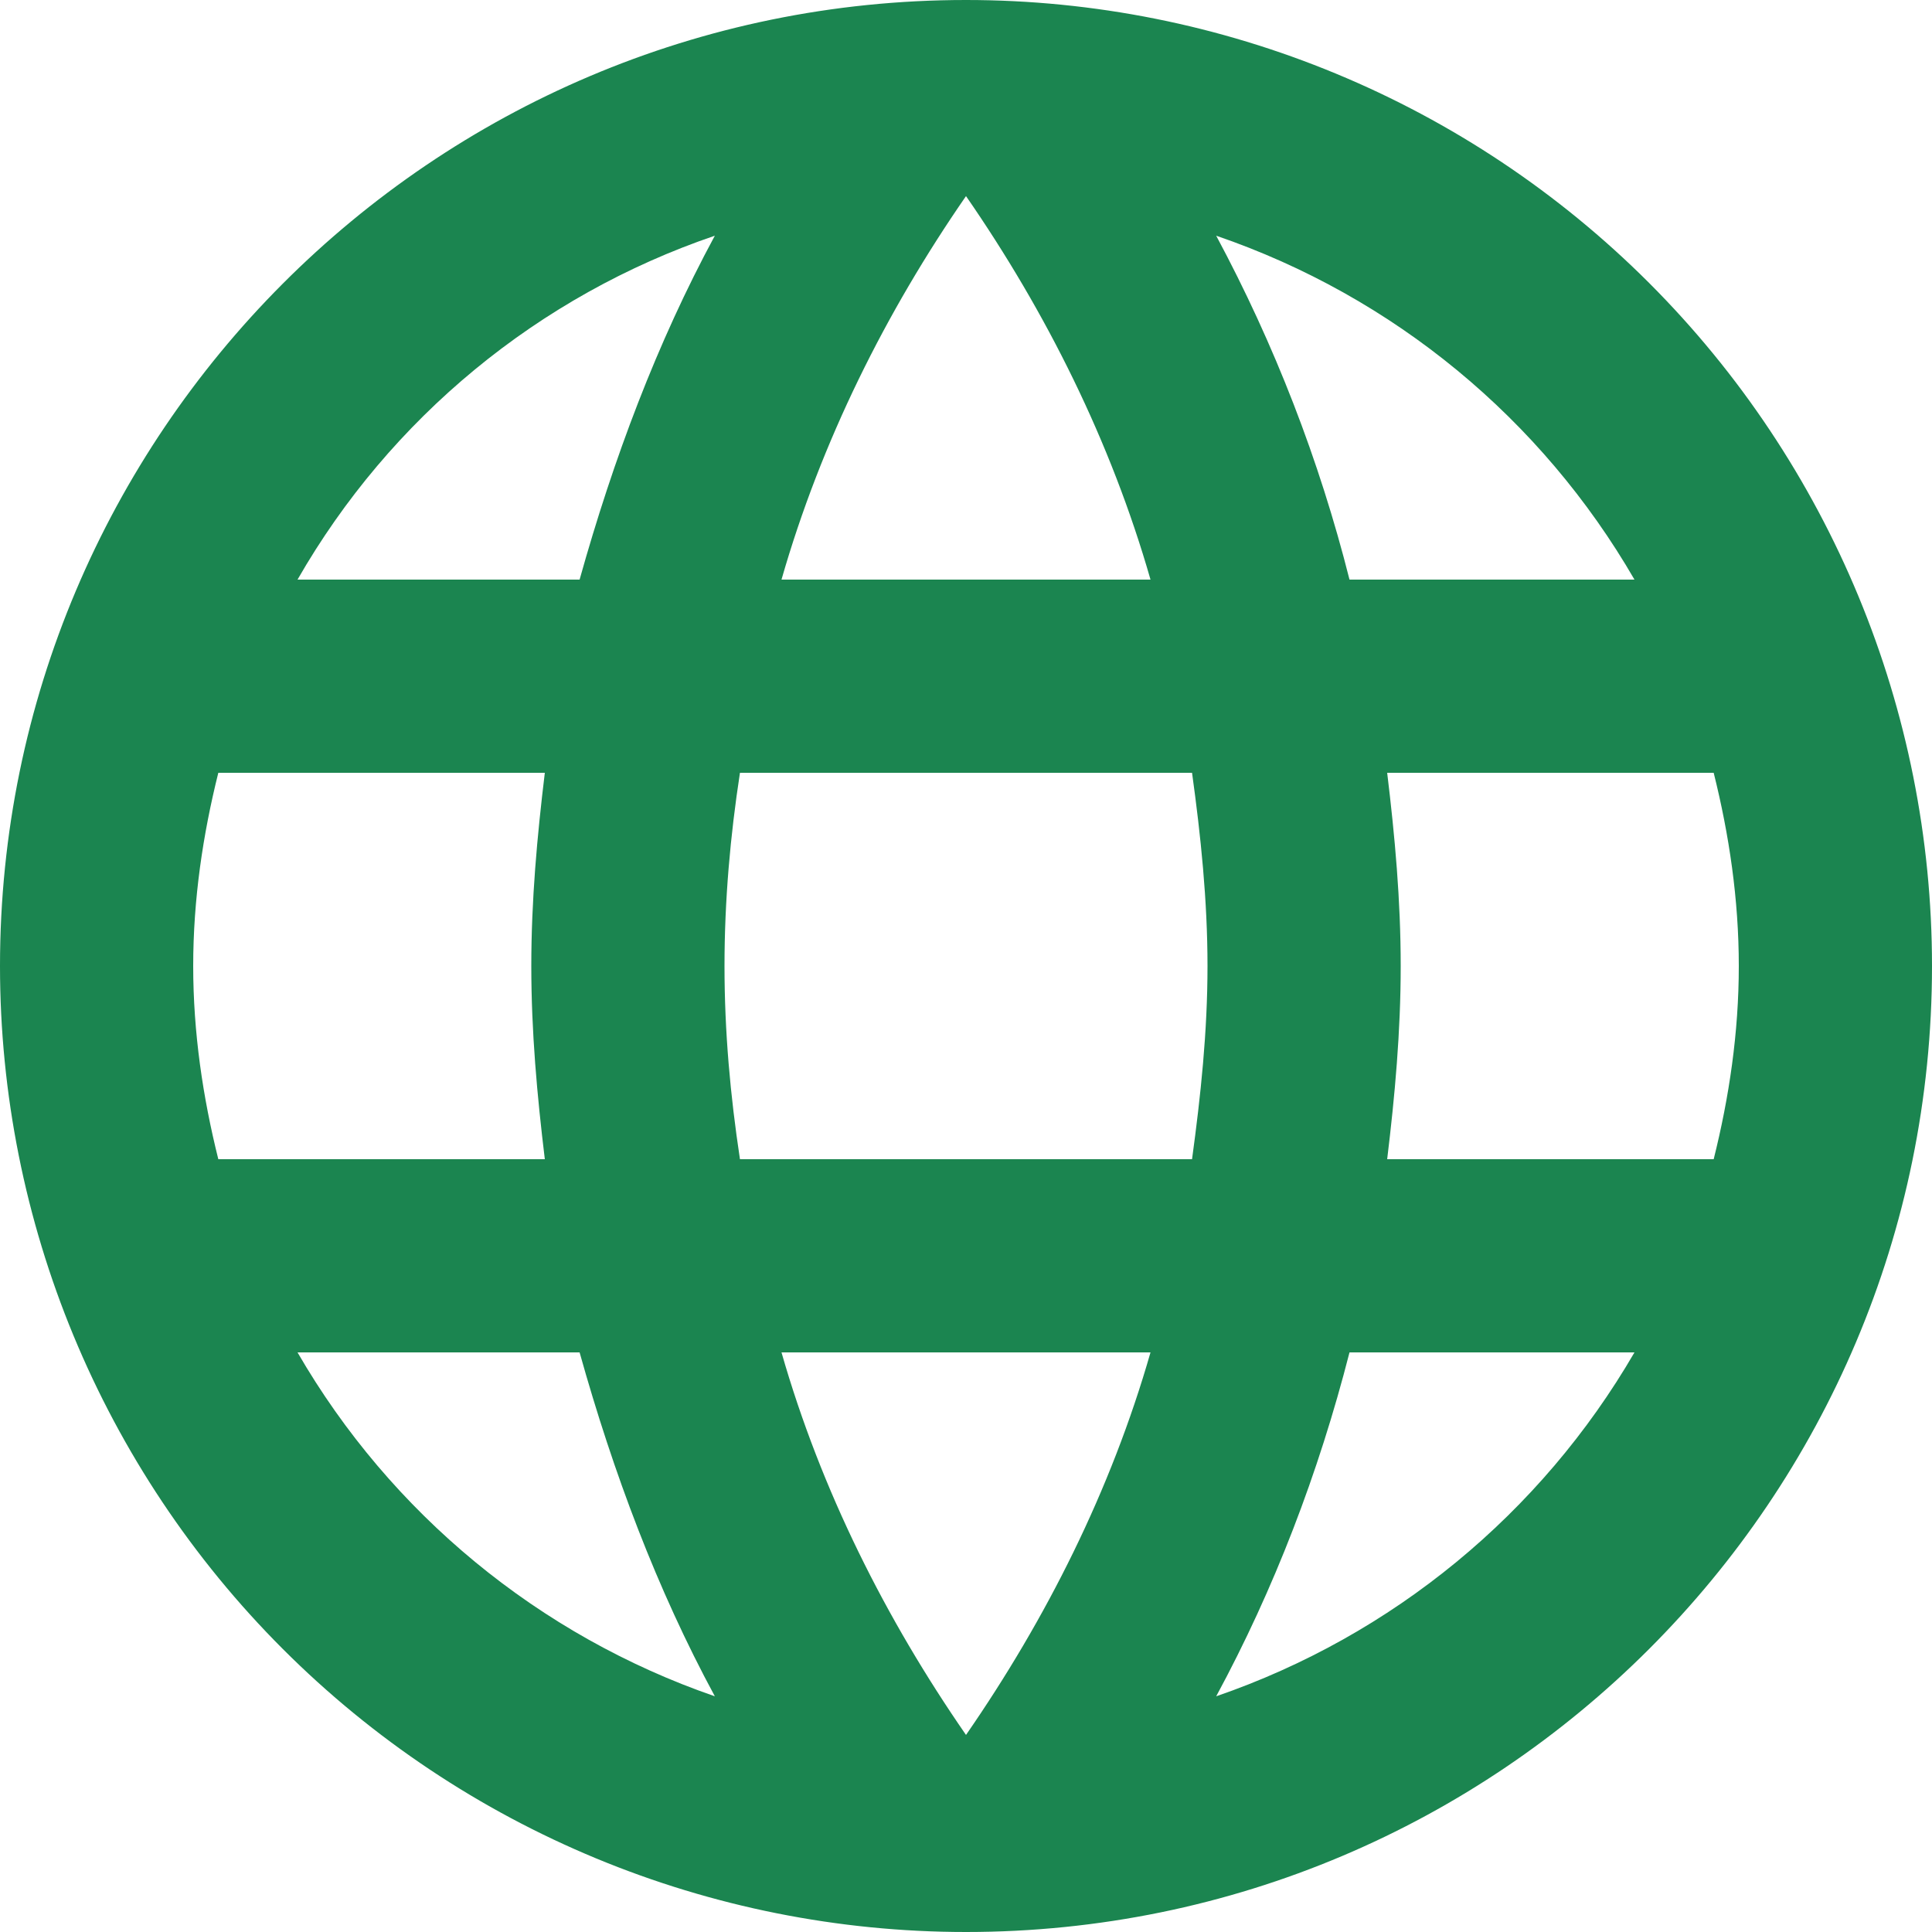 <?xml version="1.0" encoding="UTF-8"?>
<svg width="16px" height="16px" viewBox="0 0 16 16" version="1.1" xmlns="http://www.w3.org/2000/svg" xmlns:xlink="http://www.w3.org/1999/xlink">
    <title>icon</title>
    <g id="Assets" stroke="none" stroke-width="1" fill="none" fill-rule="evenodd">
        <g id="Icons" transform="translate(-149, -352)" fill="#1B8550" fill-rule="nonzero">
            <g id="icon" transform="translate(149, 352)">
                <path d="M11.488,9.6 C11.552,9.072 11.6,8.544 11.6,8 C11.6,7.456 11.552,6.928 11.488,6.4 L14.192,6.4 C14.32,6.912 14.4,7.448 14.4,8 C14.4,8.552 14.32,9.088 14.192,9.6 M10.072,14.048 C10.552,13.16 10.92,12.2 11.176,11.2 L13.536,11.2 C12.761,12.535 11.531,13.546 10.072,14.048 M9.872,9.6 L6.128,9.6 C6.048,9.072 6,8.544 6,8 C6,7.456 6.048,6.92 6.128,6.4 L9.872,6.4 C9.944,6.92 10,7.456 10,8 C10,8.544 9.944,9.072 9.872,9.6 M8,14.368 C7.336,13.408 6.8,12.344 6.472,11.2 L9.528,11.2 C9.2,12.344 8.664,13.408 8,14.368 M4.8,4.8 L2.464,4.8 C3.231,3.462 4.46,2.449 5.92,1.952 C5.44,2.84 5.08,3.8 4.8,4.8 M2.464,11.2 L4.8,11.2 C5.08,12.2 5.44,13.16 5.92,14.048 C4.463,13.545 3.236,12.534 2.464,11.2 M1.808,9.6 C1.68,9.088 1.6,8.552 1.6,8 C1.6,7.448 1.68,6.912 1.808,6.4 L4.512,6.4 C4.448,6.928 4.4,7.456 4.4,8 C4.4,8.544 4.448,9.072 4.512,9.6 M8,1.624 C8.664,2.584 9.2,3.656 9.528,4.8 L6.472,4.8 C6.8,3.656 7.336,2.584 8,1.624 M13.536,4.8 L11.176,4.8 C10.926,3.809 10.555,2.853 10.072,1.952 C11.544,2.456 12.768,3.472 13.536,4.8 M8,0 C3.576,0 0,3.6 0,8 C0,10.122 0.843,12.157 2.343,13.657 C3.843,15.157 5.878,16 8,16 C12.418,16 16,12.418 16,8 C16,5.878 15.157,3.843 13.657,2.343 C12.157,0.843 10.122,0 8,0 Z" id="Shape"></path>
            </g>
        </g>
    </g>
</svg>